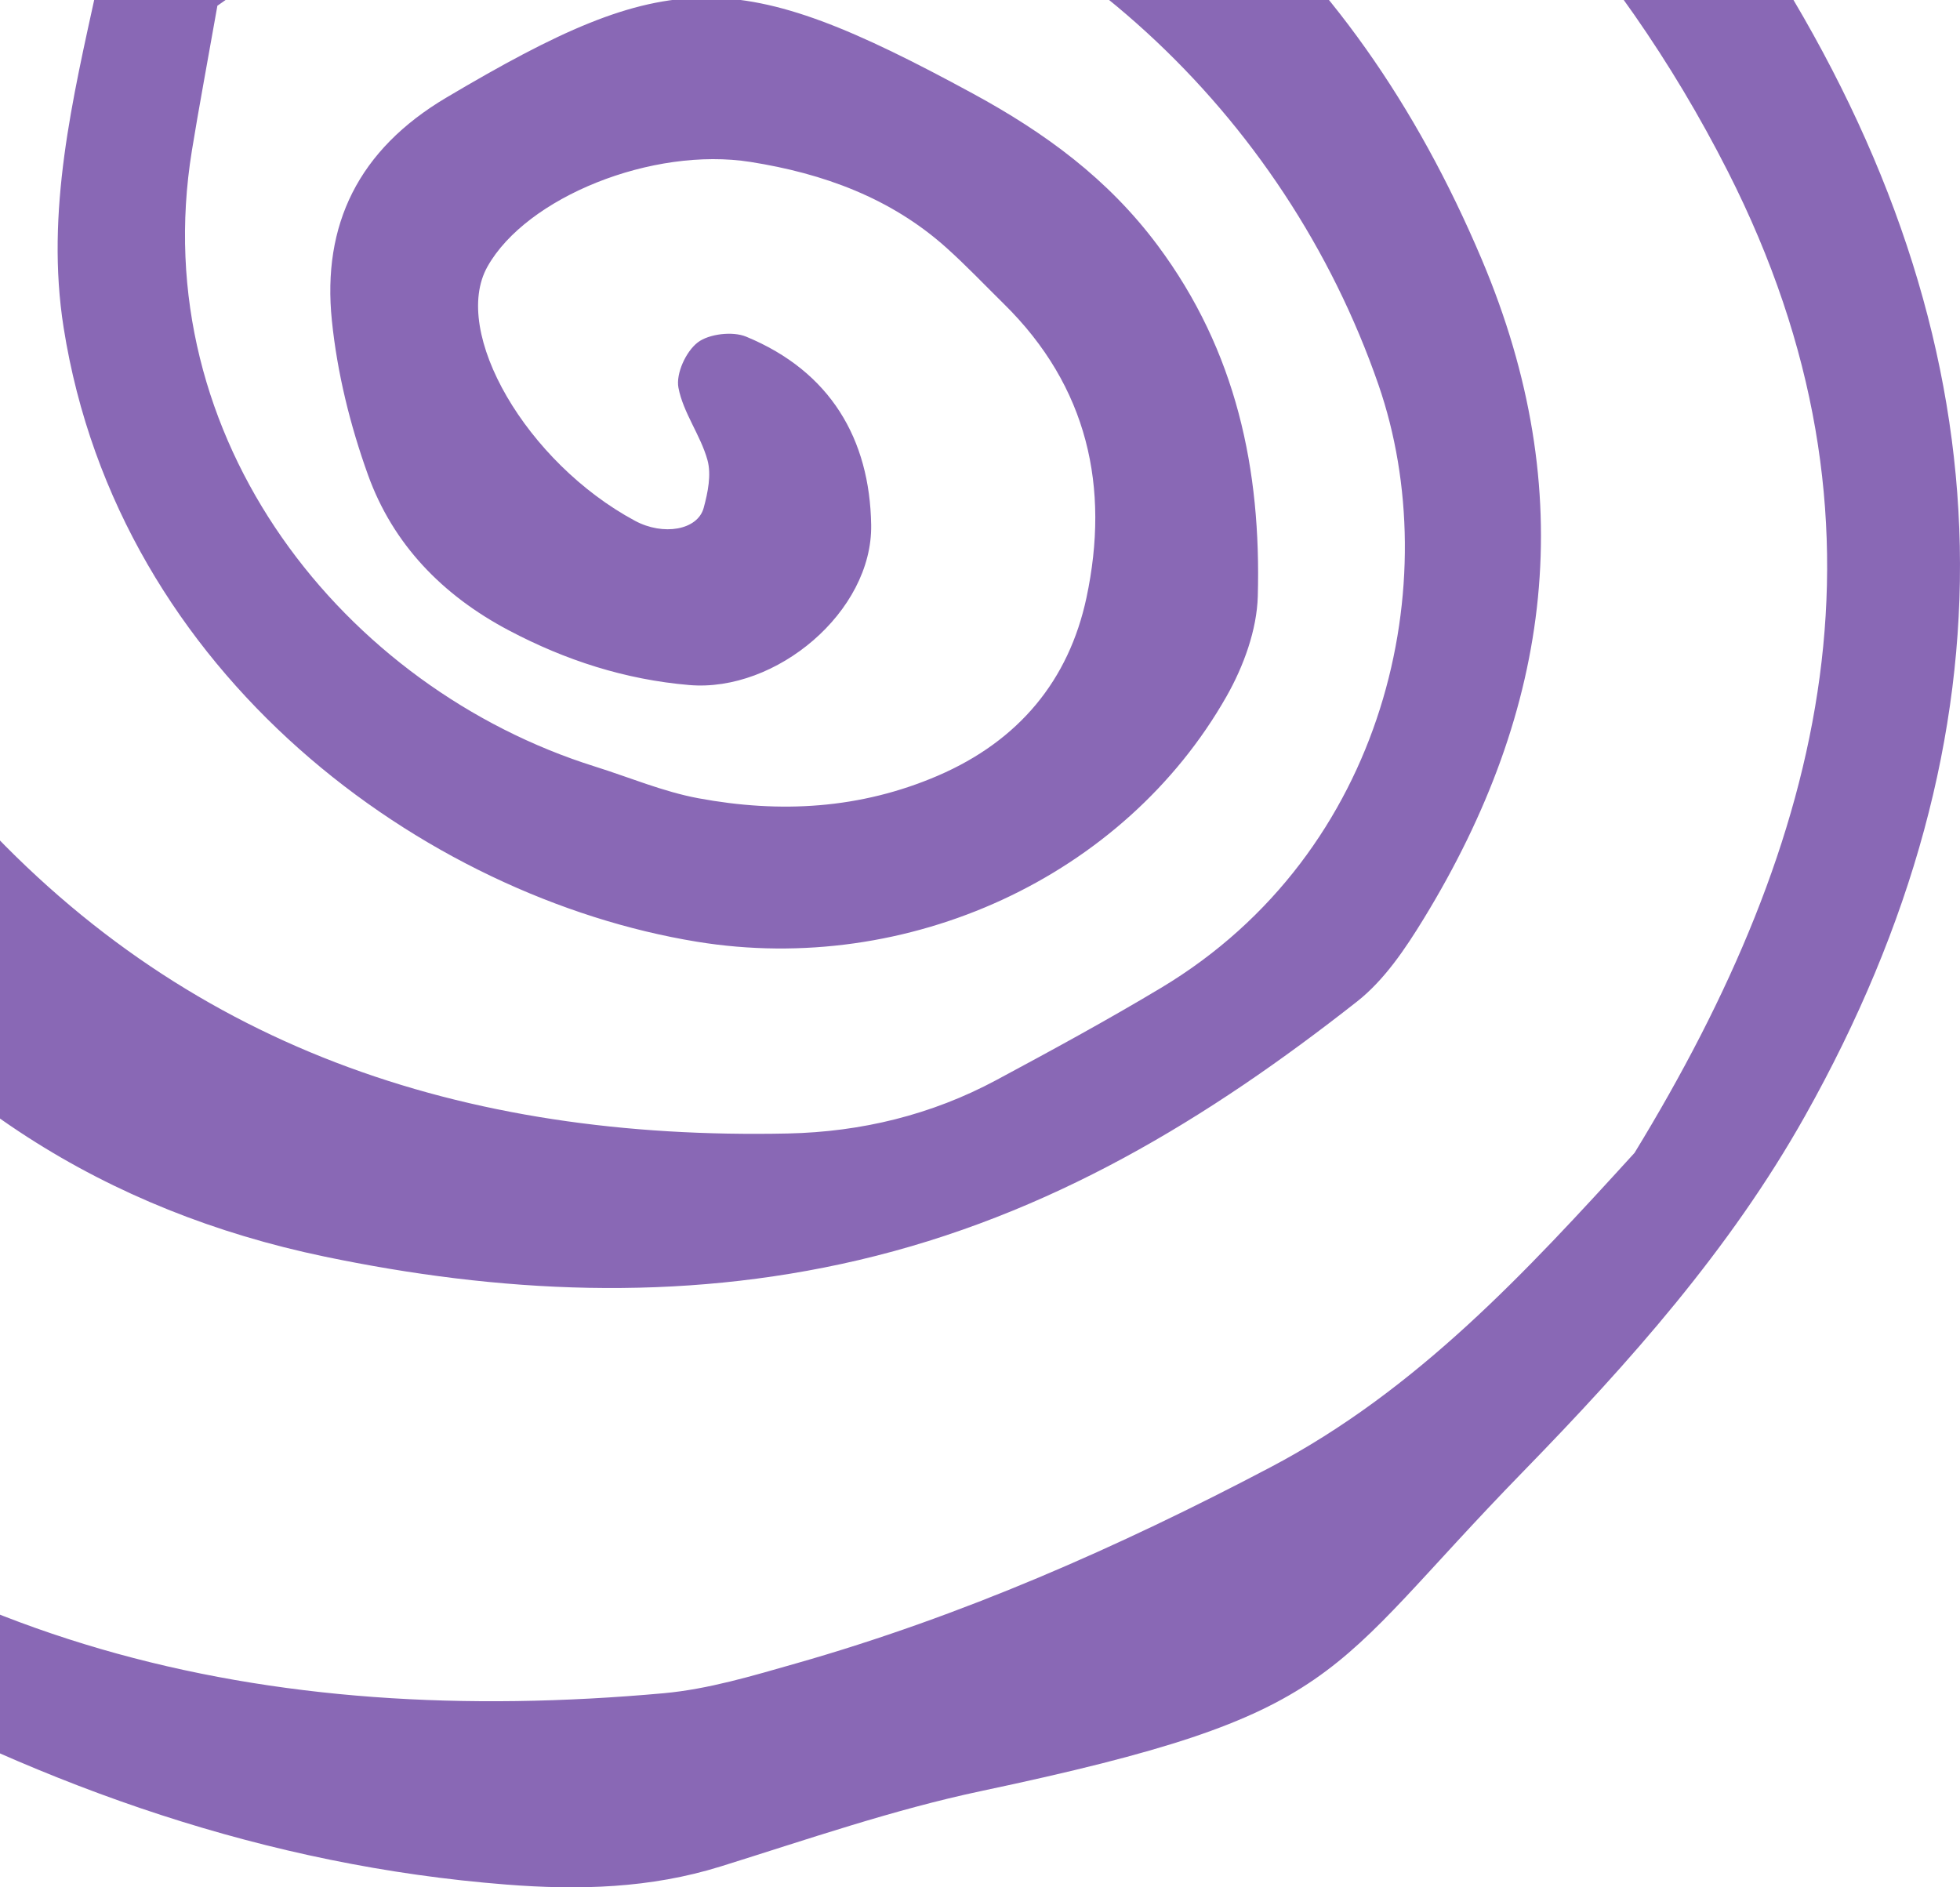 <svg width="162" height="156" viewBox="0 0 162 156" fill="none" xmlns="http://www.w3.org/2000/svg">
<path d="M17.971 0.457C17.124 5.266 16.446 8.846 15.861 12.444C11.969 36.36 28.516 56.879 49.172 63.359C52.018 64.251 54.811 65.441 57.727 65.982C64.47 67.233 71.092 66.882 77.528 64.112C84.24 61.216 88.344 56.208 89.798 49.411C91.74 40.304 89.931 31.958 82.972 25.118C81.389 23.56 79.86 21.945 78.207 20.465C73.628 16.365 68.051 14.339 62.041 13.387C53.92 12.101 43.508 16.305 40.289 22.04C37.253 27.447 43.516 38.234 52.492 43.052C54.811 44.299 57.661 43.827 58.162 41.979C58.508 40.706 58.809 39.23 58.472 38.018C57.9 35.962 56.46 34.105 56.074 32.04C55.857 30.884 56.69 29.057 57.67 28.304C58.596 27.594 60.56 27.365 61.673 27.828C68.636 30.702 71.89 36.291 72.005 43.386C72.121 50.554 64.159 57.238 56.965 56.623C51.655 56.169 46.743 54.58 42.062 52.108C36.548 49.199 32.47 44.961 30.418 39.26C28.942 35.161 27.869 30.811 27.43 26.49C26.619 18.582 29.615 12.383 36.885 8.071C55.294 -2.846 60.804 -2.924 80.396 7.725C86.363 10.967 91.567 14.764 95.68 20.279C102.21 29.036 104.244 38.853 103.961 49.277C103.885 52.065 102.79 55.065 101.385 57.545C92.905 72.488 75.05 80.691 57.595 77.839C35.121 74.168 9.806 55.883 5.258 27.075C3.746 17.491 6.002 8.158 8.024 -1.097C8.609 -3.777 10.67 -6.408 12.674 -8.495C26.982 -23.386 44.181 -30.342 65.232 -26.061C93.14 -20.386 111.629 -4.192 122.472 21.443C130.619 40.706 128.305 58.558 117.675 75.938C116.155 78.423 114.422 81.007 112.161 82.786C99.847 92.466 86.775 100.457 70.941 104.162C55.994 107.66 41.176 106.859 26.796 103.859C8.835 100.11 -6.099 90.747 -16.95 75.393C-24.783 64.311 -29.827 52.329 -33.196 39.507C-35.293 31.529 -35.169 23.664 -31.618 15.911C-27.965 7.929 -26.281 -0.876 -20.953 -8.188C-19.676 -9.941 -18.639 -12.044 -18.147 -14.135C-14.649 -28.927 -3.732 -37.606 8.6 -44.922C20.165 -51.783 32.209 -57.757 45.959 -59.263C49.66 -59.67 53.472 -60.276 57.12 -59.86C80.746 -57.151 101.997 -49.354 119.648 -32.957C130.012 -23.33 139.994 -13.538 147.343 -1.491C166.182 29.391 166.931 60.662 149.179 92.262C142.995 103.27 134.679 112.616 125.867 121.663C109.311 138.649 111.359 141.641 81.115 148.039C73.814 149.584 66.713 152.047 59.576 154.272C53.743 156.09 47.856 156.246 41.819 155.77C22.058 154.22 3.892 147.779 -13.209 138.407C-22.996 133.044 -32.261 126.78 -41.946 121.23C-55.789 113.3 -63.777 101.266 -66.867 86.345C-69.983 71.319 -71.853 56.056 -74.5 40.936C-78.432 18.443 -74.58 -2.733 -63.595 -22.75C-60.102 -29.109 -58.427 -36.636 -51.835 -41.022C-51.015 -41.567 -49.233 -40.939 -47.983 -40.571C-47.5 -40.428 -47.163 -39.532 -46.942 -38.913C-46.702 -38.238 -46.397 -37.407 -46.592 -36.784C-50.302 -24.914 -53.644 -12.91 -57.957 -1.253C-63.724 14.335 -64.212 30.2 -62.102 46.308C-61.246 52.827 -59.455 59.22 -58.436 65.722C-55.47 84.622 -45.568 99.491 -31.84 112.772C-7.508 136.308 22.035 142.918 54.855 139.957C58.543 139.623 62.191 138.52 65.777 137.498C79.501 133.593 92.449 127.888 105.016 121.274C117.143 114.889 126.137 105.127 135.1 95.292C150.881 69.462 157.552 43.221 142.818 14.184C133.5 -4.183 120.175 -17.949 103.216 -29.533C87.967 -39.944 70.653 -43.887 53.219 -47.913C49.749 -48.714 45.724 -48.03 42.116 -47.285C35.475 -45.917 29.247 -43.311 23.786 -39.277C18.418 -35.307 13.245 -31.087 7.873 -27.122C-10.248 -13.746 -17.726 4.76 -18.466 26.166C-18.994 41.429 -13.222 54.679 -3.018 66.229C14.988 86.617 38.303 94.258 65.112 93.691C71.194 93.561 76.992 92.15 82.342 89.28C86.93 86.817 91.514 84.323 95.973 81.648C114.652 70.441 119.533 47.974 113.934 31.802C106.186 9.422 87.307 -8.339 63.672 -13.724C61.486 -14.222 59.288 -14.694 57.116 -15.252C49.359 -17.248 42.142 -15.464 35.577 -11.599C29.824 -8.209 24.531 -4.071 17.98 0.466L17.971 0.457Z" fill="#8968B5"/>
</svg>
